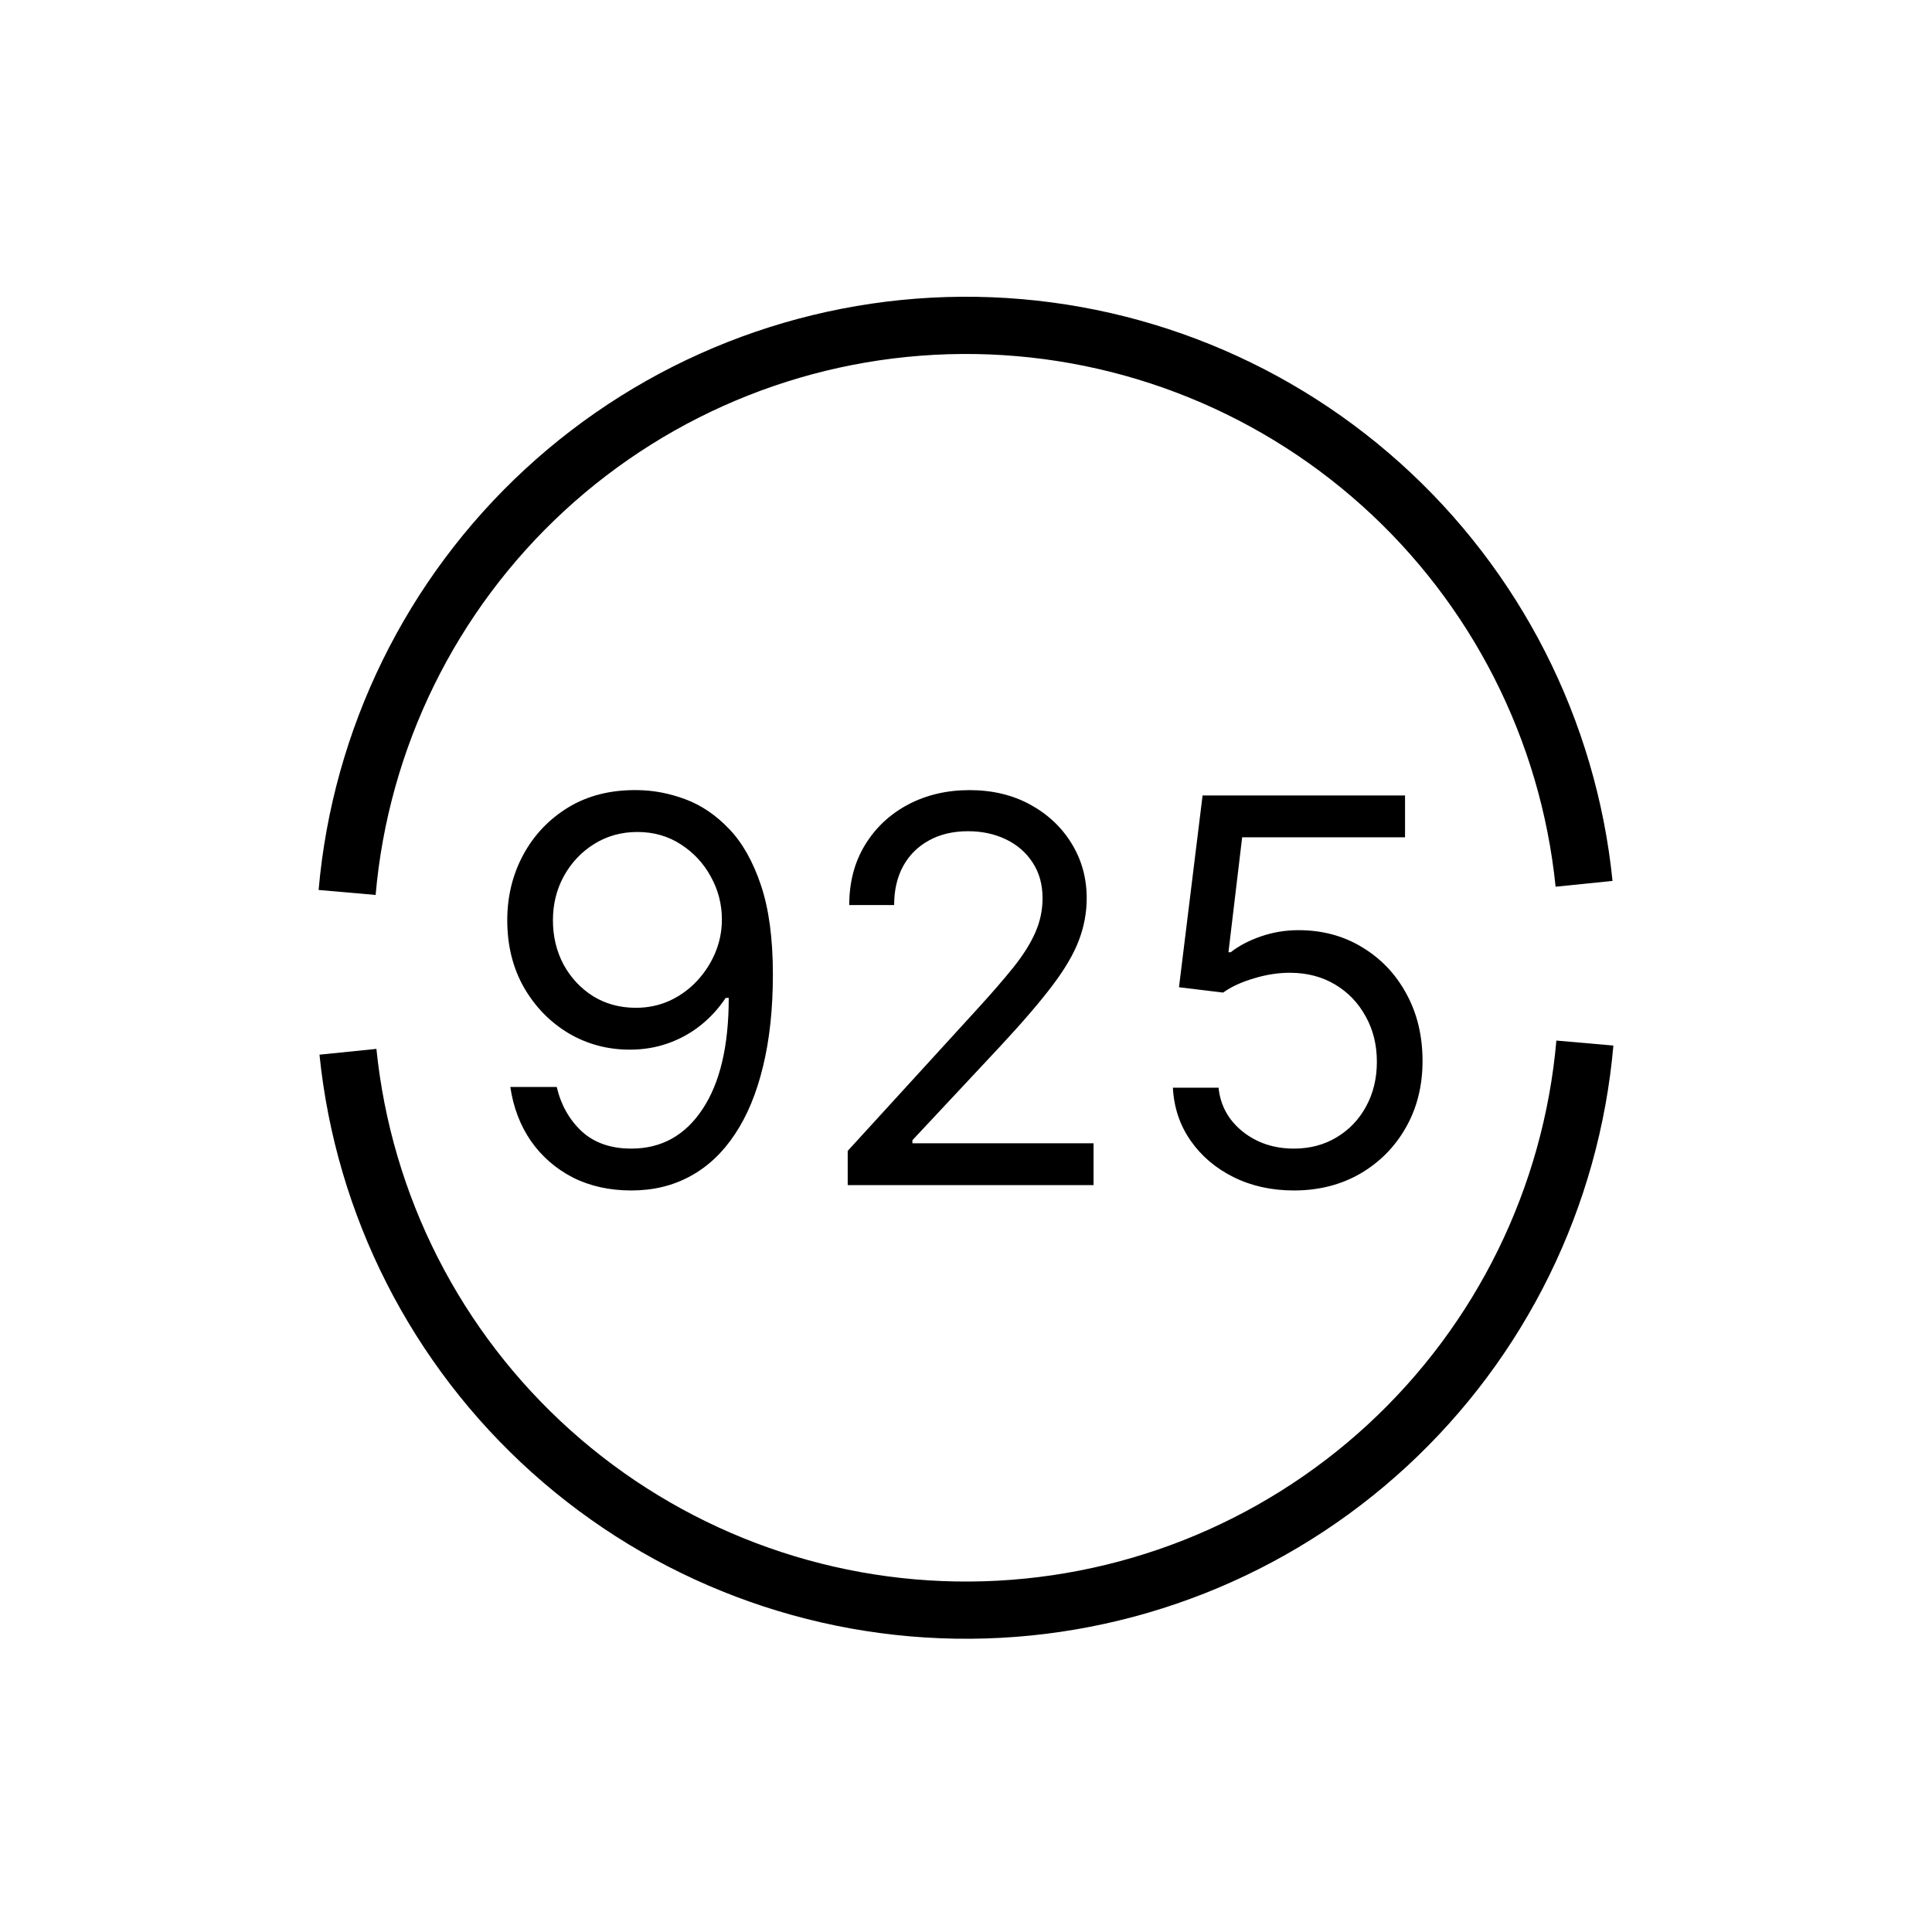 <svg xmlns="http://www.w3.org/2000/svg" fill="none" viewBox="0 0 550 550" height="550" width="550">
<path fill="black" d="M459.296 297.647C455.283 343.521 434.305 386.249 400.464 417.478C366.623 448.708 322.352 466.194 276.304 466.519C230.256 466.843 185.743 449.983 151.465 419.234C117.187 388.484 95.609 346.056 90.95 300.244L107.156 298.596C111.406 340.374 131.083 379.066 162.343 407.108C193.602 435.149 234.196 450.525 276.189 450.229C318.182 449.933 358.555 433.987 389.416 405.507C420.278 377.027 439.408 338.062 443.068 296.227L459.296 297.647Z"></path>
<path fill="black" d="M90.704 253.353C94.718 207.477 115.697 164.747 149.541 133.517C183.384 102.288 227.659 84.803 273.709 84.481C319.758 84.16 364.273 101.025 398.549 131.779C432.825 162.533 454.399 204.966 459.053 250.781L442.846 252.427C438.602 210.646 418.928 171.95 387.67 143.904C356.412 115.858 315.817 100.478 273.822 100.771C231.827 101.064 191.451 117.009 160.588 145.489C129.724 173.969 110.592 212.936 106.932 254.773L90.704 253.353Z"></path>
<path fill="black" d="M181.457 224.931C186.007 224.967 190.557 225.833 195.107 227.531C199.658 229.228 203.81 232.045 207.566 235.981C211.322 239.881 214.337 245.207 216.612 251.96C218.887 258.713 220.025 267.181 220.025 277.365C220.025 287.223 219.086 295.981 217.208 303.636C215.366 311.256 212.694 317.684 209.191 322.92C205.724 328.156 201.499 332.129 196.516 334.837C191.568 337.545 185.971 338.9 179.724 338.9C173.513 338.9 167.969 337.672 163.094 335.216C158.255 332.724 154.283 329.276 151.177 324.87C148.108 320.428 146.14 315.282 145.273 309.432H158.49C159.682 314.524 162.047 318.731 165.586 322.053C169.161 325.34 173.874 326.983 179.724 326.983C188.282 326.983 195.035 323.245 199.983 315.77C204.966 308.295 207.458 297.732 207.458 284.082H206.591C204.569 287.115 202.167 289.733 199.387 291.936C196.606 294.139 193.519 295.836 190.124 297.028C186.73 298.22 183.118 298.815 179.29 298.815C172.935 298.815 167.103 297.245 161.794 294.103C156.522 290.925 152.297 286.573 149.119 281.048C145.977 275.487 144.406 269.131 144.406 261.981C144.406 255.192 145.923 248.981 148.957 243.348C152.026 237.678 156.323 233.164 161.848 229.806C167.41 226.447 173.946 224.822 181.457 224.931ZM181.457 236.847C176.907 236.847 172.808 237.985 169.161 240.26C165.55 242.499 162.679 245.532 160.548 249.36C158.454 253.152 157.407 257.359 157.407 261.981C157.407 266.604 158.418 270.811 160.44 274.602C162.498 278.358 165.297 281.355 168.836 283.594C172.411 285.797 176.474 286.898 181.024 286.898C184.454 286.898 187.65 286.23 190.612 284.894C193.573 283.522 196.155 281.662 198.358 279.315C200.596 276.932 202.348 274.241 203.612 271.244C204.876 268.211 205.508 265.051 205.508 261.765C205.508 257.431 204.46 253.369 202.366 249.577C200.308 245.785 197.455 242.716 193.807 240.368C190.196 238.021 186.079 236.847 181.457 236.847ZM241.326 337.383V327.633L277.943 287.548C282.241 282.854 285.78 278.773 288.56 275.307C291.341 271.804 293.399 268.518 294.735 265.448C296.108 262.342 296.794 259.092 296.794 255.698C296.794 251.798 295.855 248.421 293.977 245.568C292.135 242.716 289.608 240.513 286.394 238.96C283.18 237.407 279.568 236.631 275.56 236.631C271.299 236.631 267.579 237.516 264.402 239.285C261.26 241.018 258.822 243.456 257.089 246.598C255.392 249.739 254.543 253.423 254.543 257.648H241.759C241.759 251.148 243.258 245.442 246.255 240.531C249.253 235.62 253.333 231.792 258.497 229.047C263.697 226.303 269.529 224.931 275.993 224.931C282.494 224.931 288.253 226.303 293.273 229.047C298.292 231.792 302.229 235.493 305.081 240.152C307.934 244.81 309.361 249.992 309.361 255.698C309.361 259.779 308.62 263.769 307.14 267.669C305.695 271.533 303.168 275.848 299.556 280.615C295.981 285.346 291.016 291.124 284.66 297.949L259.743 324.599V325.466H311.311V337.383H241.326ZM368.349 338.9C361.994 338.9 356.27 337.636 351.178 335.108C346.086 332.58 342.006 329.113 338.936 324.708C335.867 320.302 334.188 315.282 333.899 309.649H346.899C347.405 314.668 349.68 318.821 353.724 322.108C357.805 325.358 362.68 326.983 368.349 326.983C372.899 326.983 376.944 325.917 380.483 323.787C384.058 321.656 386.857 318.731 388.879 315.012C390.937 311.256 391.967 307.013 391.967 302.282C391.967 297.443 390.901 293.128 388.771 289.336C386.676 285.508 383.787 282.493 380.104 280.29C376.42 278.087 372.213 276.968 367.483 276.932C364.088 276.896 360.603 277.419 357.028 278.502C353.453 279.55 350.51 280.904 348.199 282.565L335.632 281.048L342.349 226.447H399.983V238.364H353.616L349.716 271.082H350.366C352.641 269.276 355.494 267.777 358.924 266.586C362.355 265.394 365.93 264.798 369.649 264.798C376.438 264.798 382.487 266.423 387.796 269.673C393.14 272.887 397.329 277.293 400.363 282.89C403.432 288.487 404.967 294.879 404.967 302.065C404.967 309.143 403.378 315.463 400.2 321.024C397.058 326.549 392.725 330.919 387.2 334.133C381.675 337.311 375.391 338.9 368.349 338.9Z"></path>
</svg>
